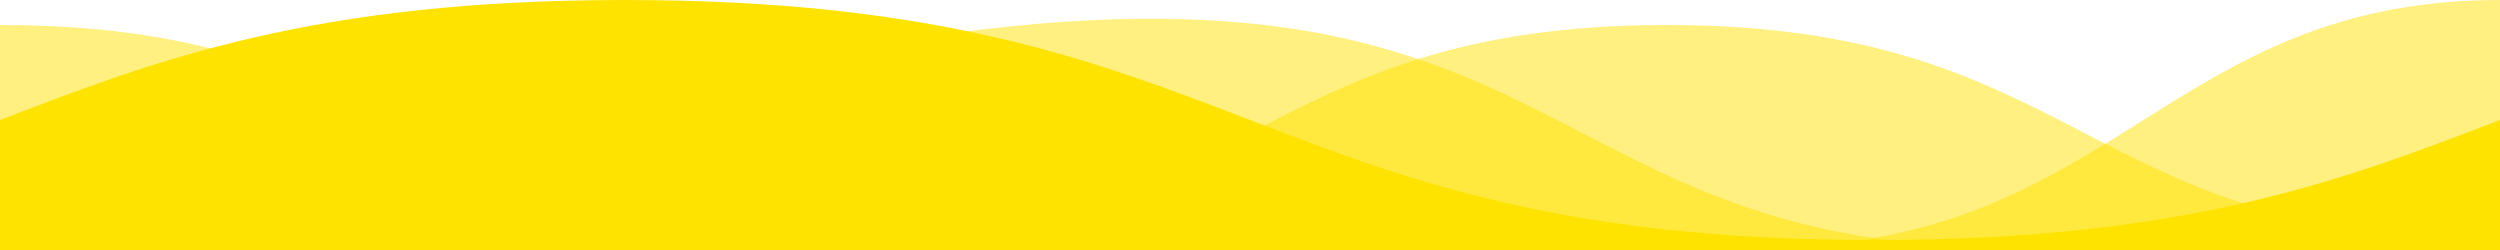 <?xml version="1.0" encoding="UTF-8"?>
<svg id="Layer_1" data-name="Layer 1" xmlns="http://www.w3.org/2000/svg" viewBox="0 0 1000 100">
  <defs>
    <style>
      .cls-1, .cls-2 {
        fill: #ffe300;
      }

      .cls-2 {
        isolation: isolate;
        opacity: .5;
      }
    </style>
  </defs>
  <path class="cls-2" d="M1000,99V0c-134.3,0-153.7,99-296,99h296Z"/>
  <path class="cls-2" d="M0,96V10c166.7,0,166.7,86.4,333.3,86.4S500,10,666.7,10s166.6,86,333.3,86H0Z"/>
  <path class="cls-2" d="M383,99V13c245-32,233,86,421,86h-421Z"/>
  <path class="cls-1" d="M0,100h1000v-52c-62.5,24-125,48-250,48C500,96,500,0,250,0,125,0,62.5,24,0,48v52Z"/>
</svg>